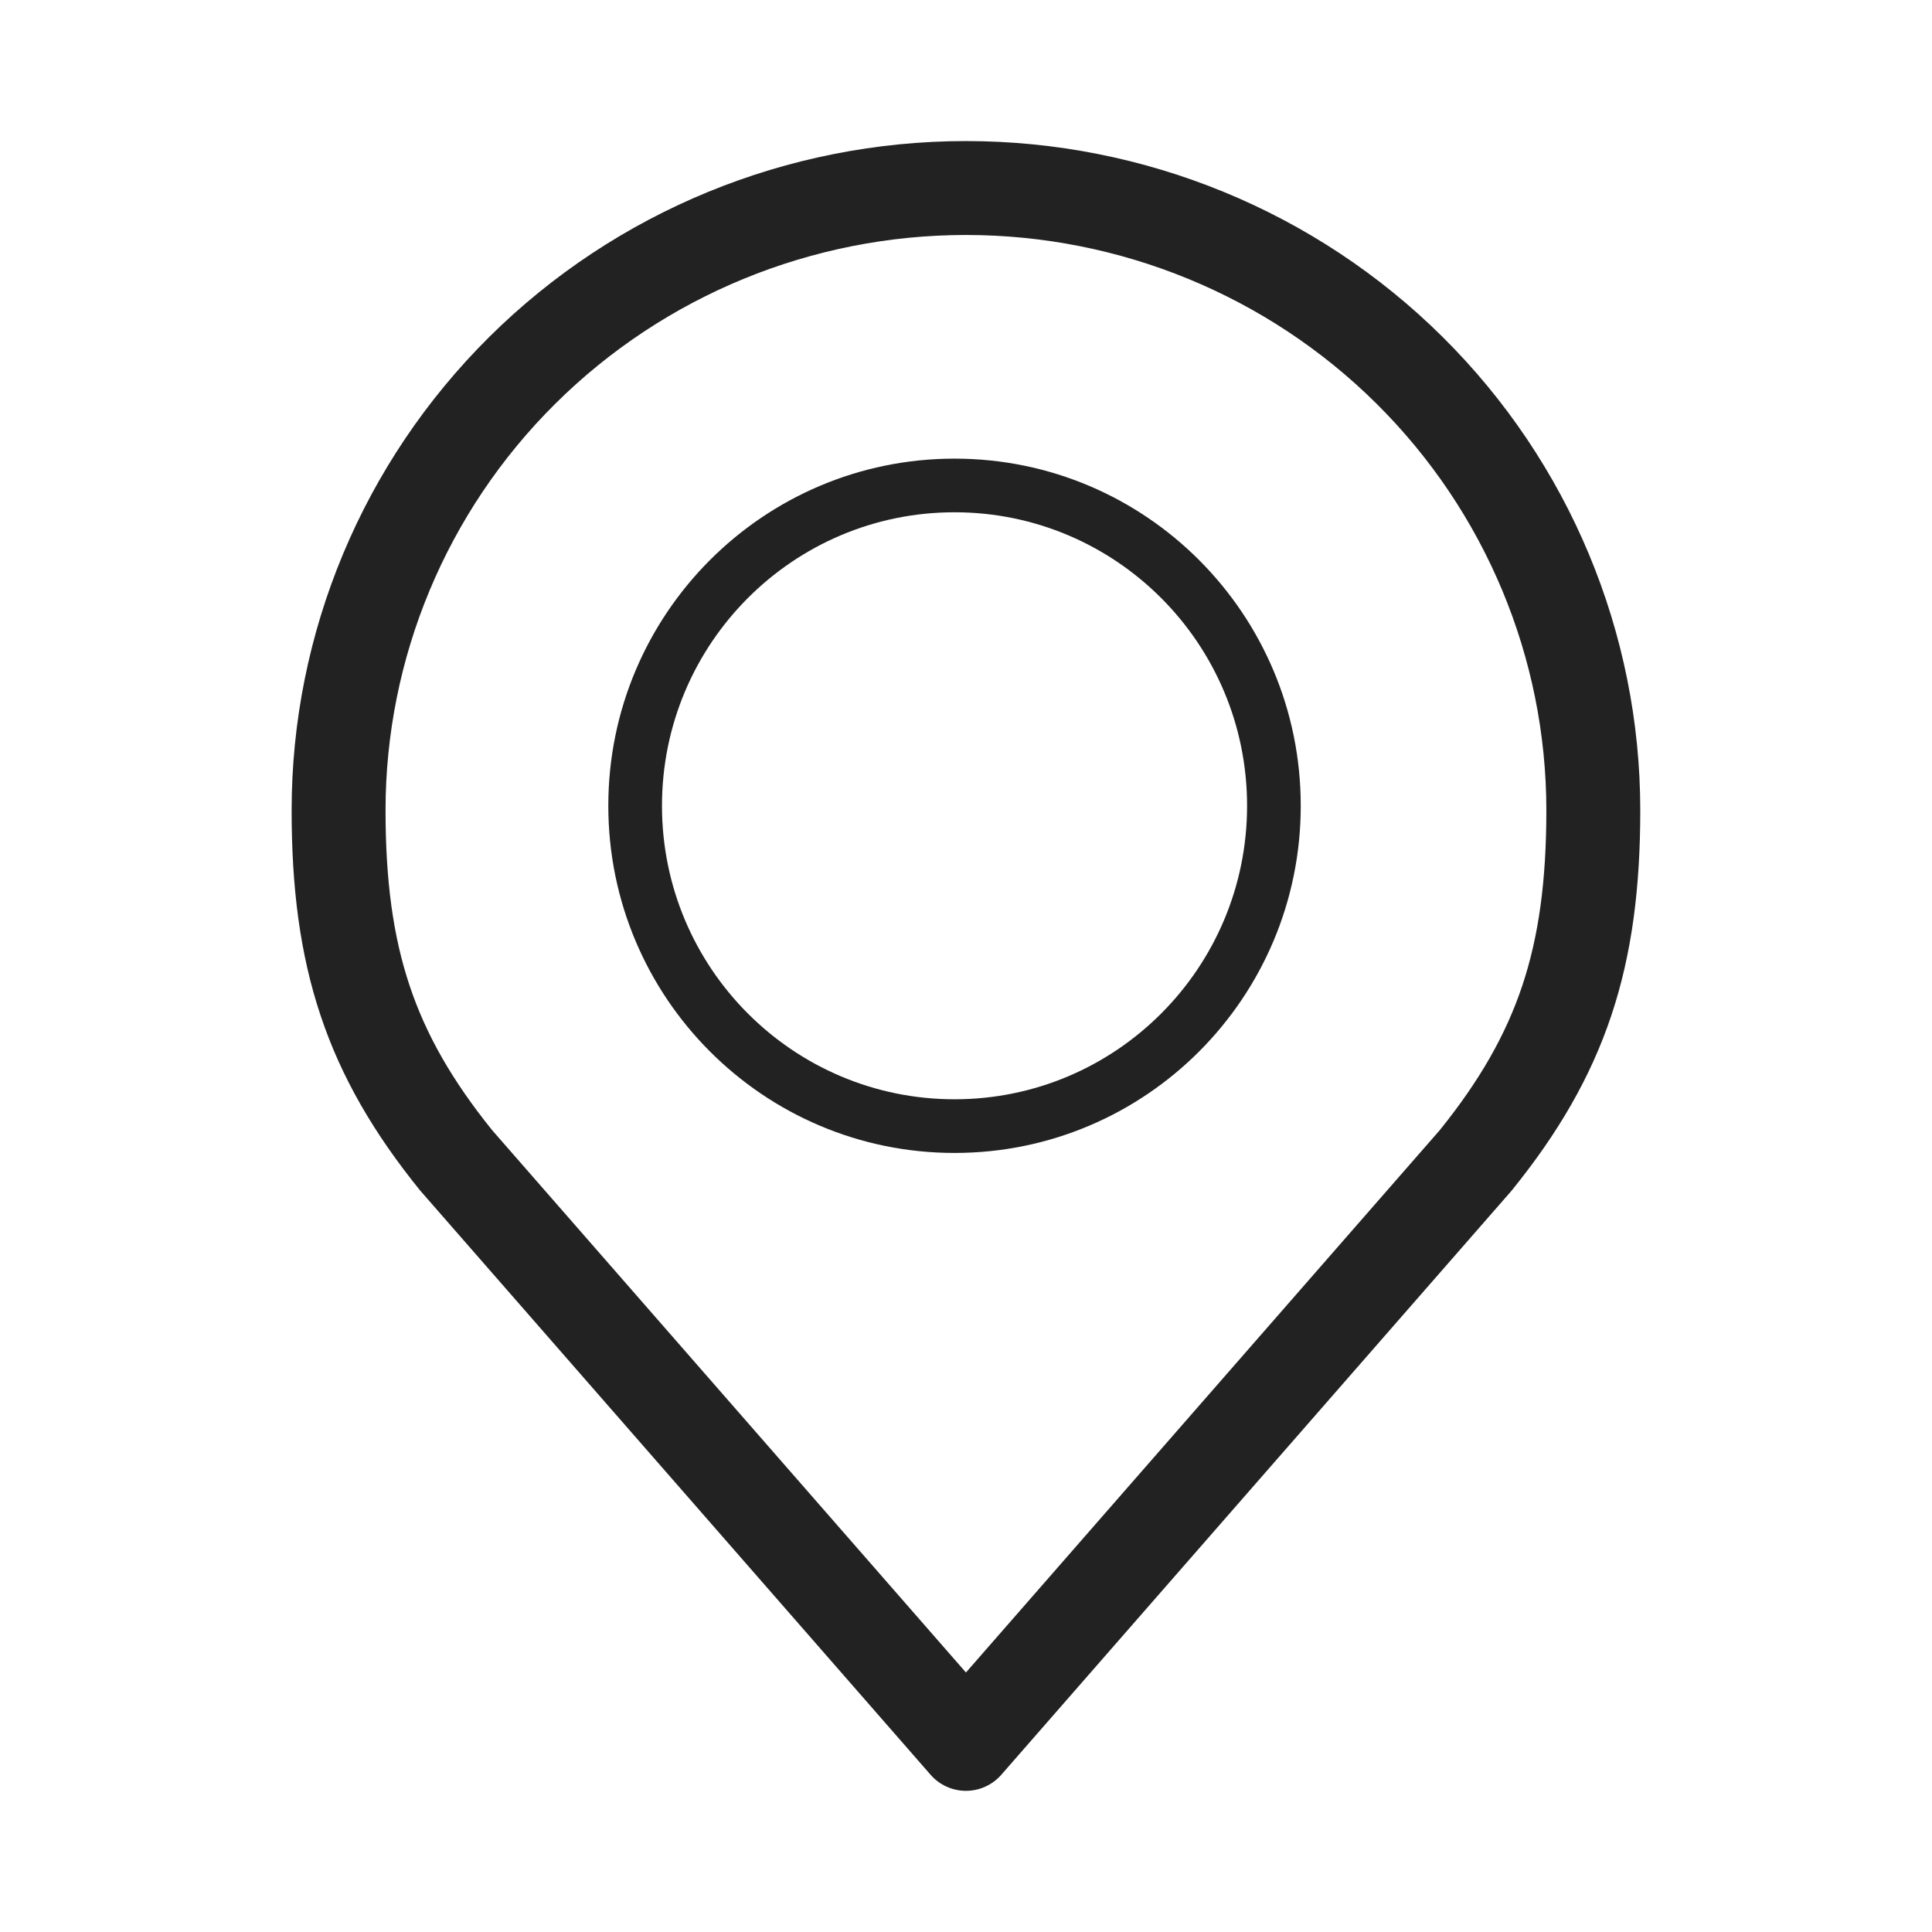 <svg width="72" height="72" viewBox="0 0 72 72" fill="none" xmlns="http://www.w3.org/2000/svg">
<path fill-rule="evenodd" clip-rule="evenodd" d="M18.233 12.557C22.947 7.881 29.337 5.257 35.998 5.257C42.658 5.257 49.048 7.881 53.762 12.557C58.477 17.234 61.128 23.58 61.128 30.2C61.128 33.067 60.821 35.535 60.049 37.845C59.274 40.162 58.061 42.234 56.355 44.345C56.341 44.363 56.327 44.38 56.312 44.397L37.316 66.14C36.983 66.521 36.503 66.739 35.998 66.739C35.493 66.739 35.012 66.521 34.68 66.14L15.684 44.397C15.669 44.38 15.655 44.363 15.64 44.345C13.934 42.234 12.721 40.162 11.947 37.845C11.175 35.535 10.868 33.067 10.868 30.2C10.868 23.58 13.519 17.234 18.233 12.557ZM35.998 8.757C30.257 8.757 24.753 11.019 20.698 15.042C16.643 19.064 14.368 24.517 14.368 30.2C14.368 32.818 14.648 34.887 15.266 36.736C15.878 38.568 16.851 40.27 18.342 42.12L35.998 62.329L53.654 42.12C55.145 40.27 56.117 38.568 56.73 36.736C57.347 34.887 57.628 32.818 57.628 30.2C57.628 24.517 55.352 19.064 51.297 15.042C47.242 11.019 41.739 8.757 35.998 8.757Z" fill="#222222"/>
<path fill-rule="evenodd" clip-rule="evenodd" d="M35.573 19.091C29.554 19.091 24.67 23.986 24.67 30.029C24.67 36.072 29.554 40.967 35.573 40.967C41.591 40.967 46.475 36.072 46.475 30.029C46.475 23.986 41.591 19.091 35.573 19.091ZM22.67 30.029C22.67 22.887 28.444 17.092 35.573 17.092C42.702 17.092 48.475 22.887 48.475 30.029C48.475 37.171 42.702 42.967 35.573 42.967C28.444 42.967 22.67 37.171 22.67 30.029Z" fill="#222222"/>
</svg>
